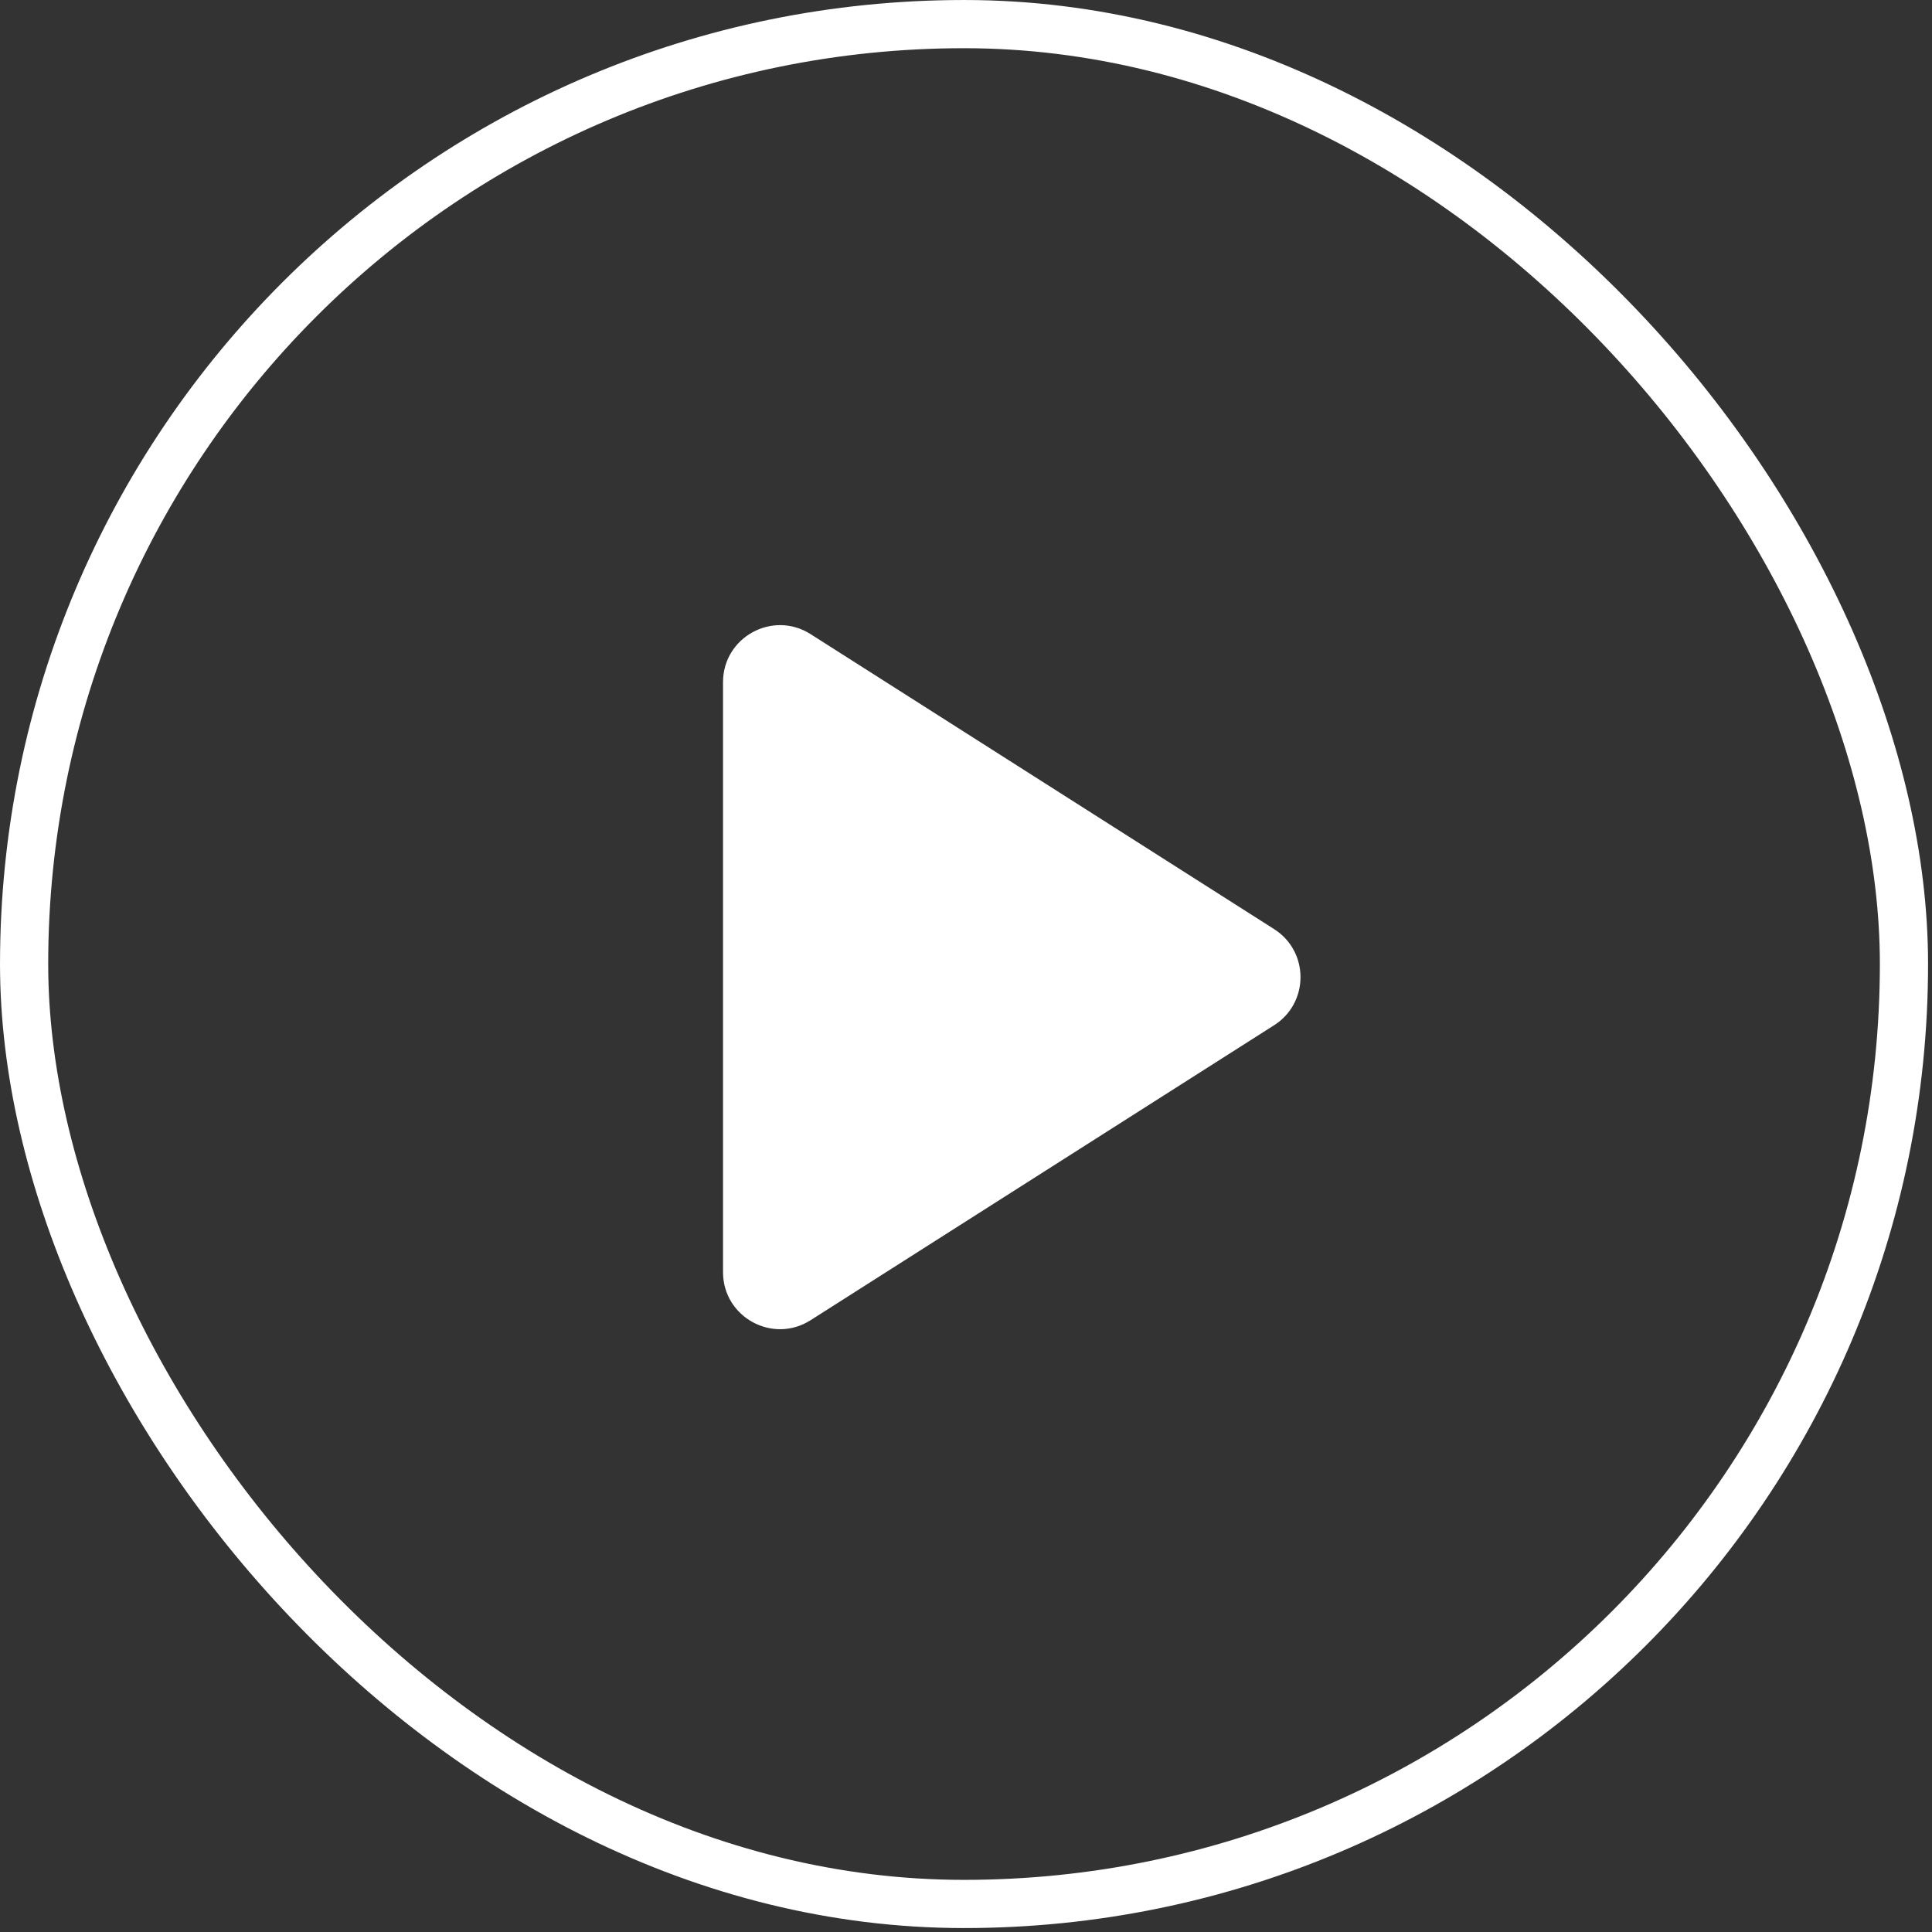 <svg width="94" height="94" viewBox="0 0 94 94" fill="none" xmlns="http://www.w3.org/2000/svg">
<rect x="0" y="0" width="94" height="94" fill="#333333" stroke="none"/>
<g clip-path="url(#clip0_1984_16516)">
<path d="M39.438 30.853C37.593 29.679 35.178 31.004 35.178 33.191V61.896C35.178 64.083 37.593 65.408 39.438 64.234L61.991 49.882C63.703 48.793 63.703 46.294 61.991 45.205L39.438 30.853Z" fill="white"/>
</g>
<rect x="1.173" y="1.173" width="91.463" height="91.463" rx="45.731" stroke="white" stroke-width="2.345"/>
<defs>
<clipPath id="clip0_1984_16516">
<rect width="56.285" height="56.285" fill="white" transform="translate(18.762 18.762)"/>
</clipPath>
</defs>
</svg>
